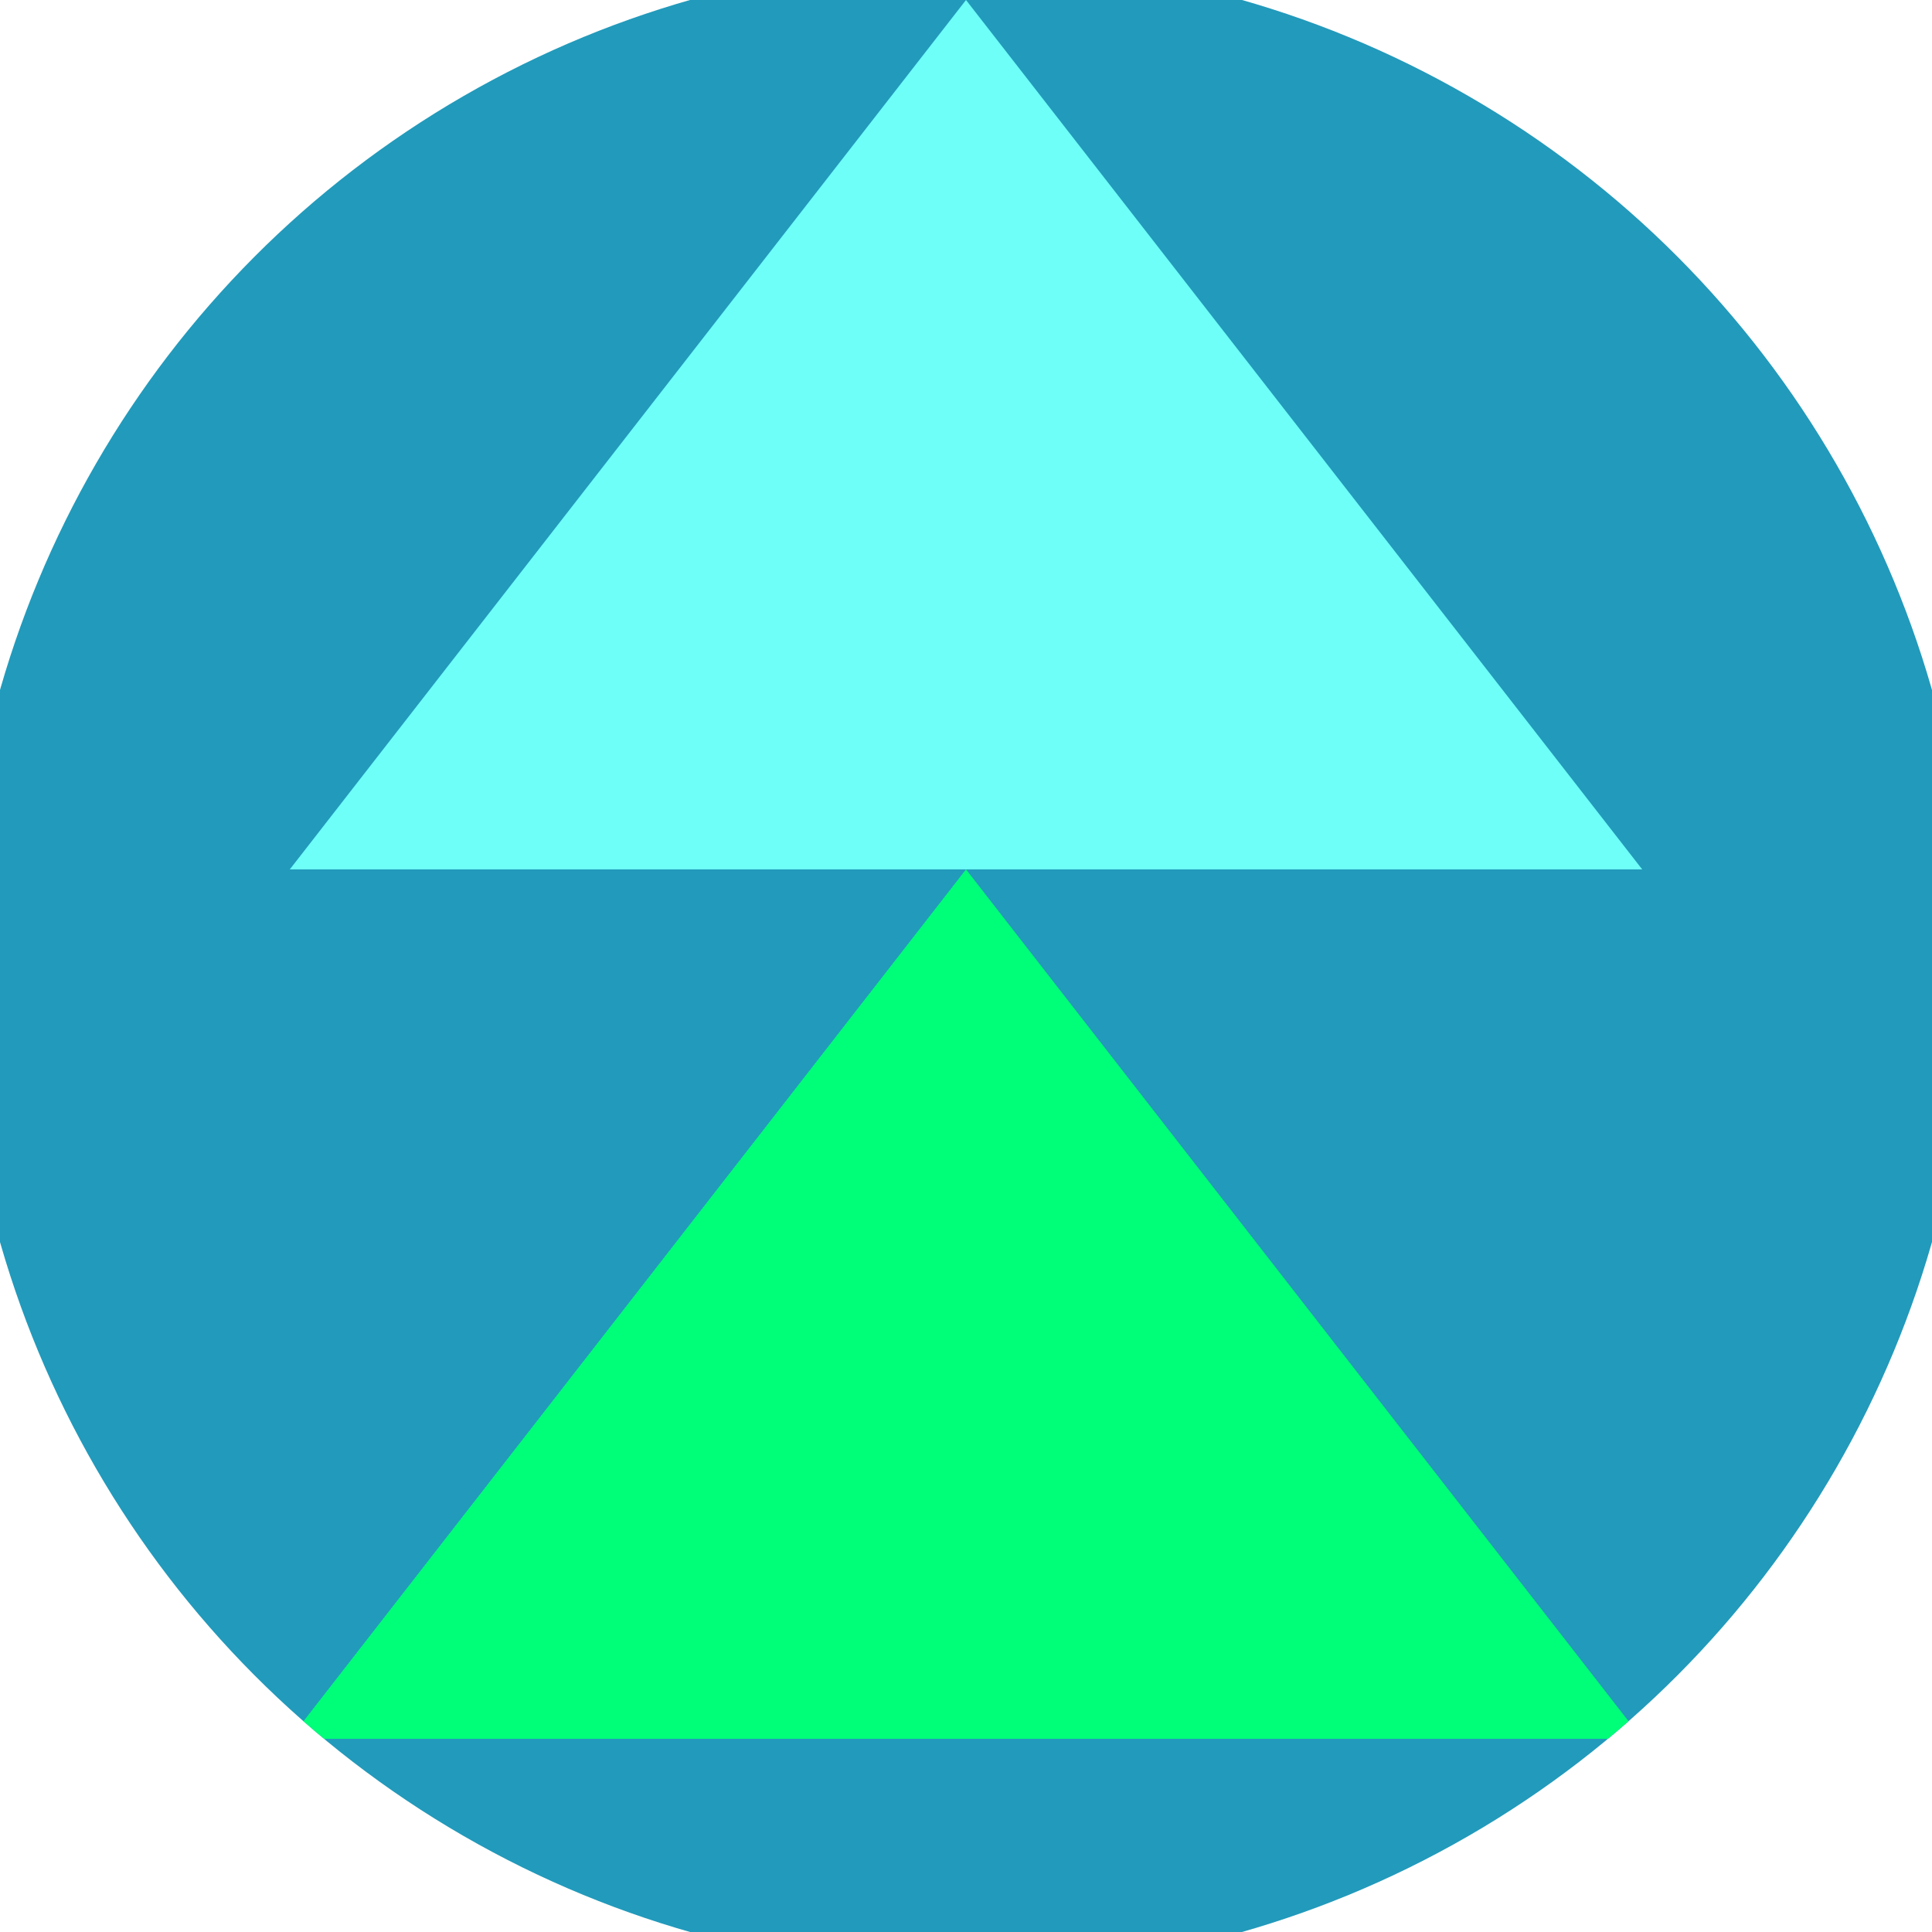 <svg xmlns="http://www.w3.org/2000/svg" width="128" height="128" viewBox="0 0 100 100" shape-rendering="geometricPrecision">
                            <defs>
                                <clipPath id="clip">
                                    <circle cx="50" cy="50" r="52" />
                                    <!--<rect x="0" y="0" width="100" height="100"/>-->
                                </clipPath>
                            </defs>
                            <g transform="rotate(0 50 50)">
                            <rect x="0" y="0" width="100" height="100" fill="#229abb" clip-path="url(#clip)"/><path d="M 50 45 L 15 90 H 85 Z" fill="#00ff78" clip-path="url(#clip)"/><path d="M 50 0 L 15 45 H 85 Z" fill="#6efff9" clip-path="url(#clip)"/></g></svg>